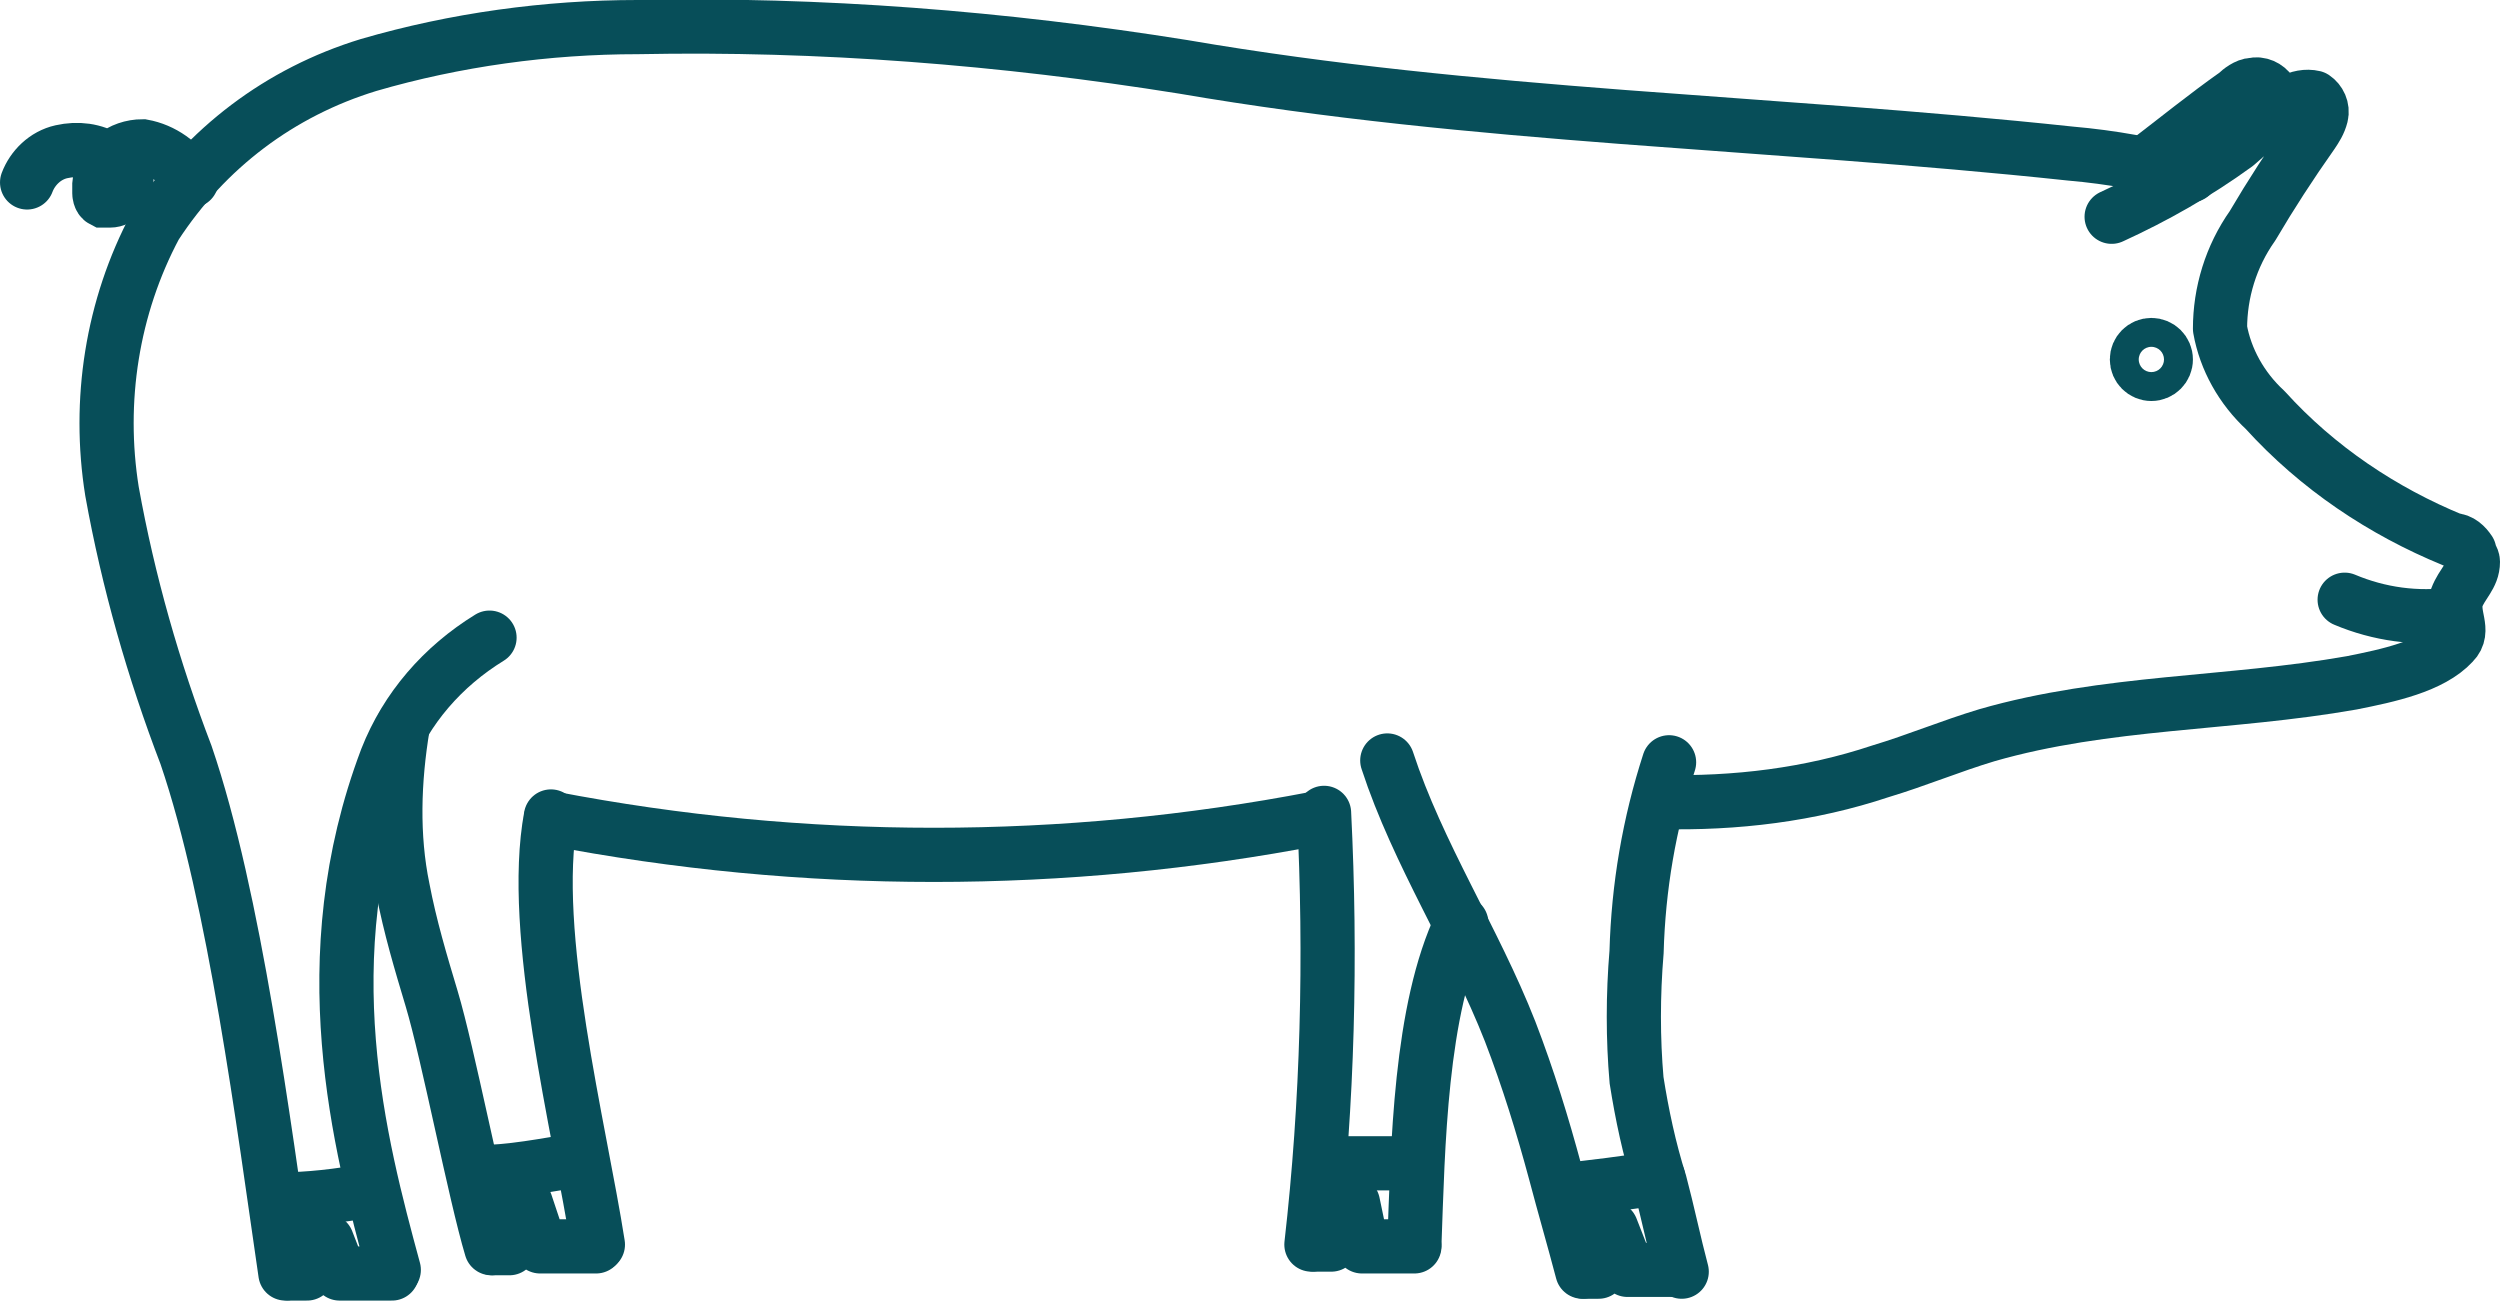<?xml version="1.0" encoding="UTF-8"?>
<svg id="Layer_1" xmlns="http://www.w3.org/2000/svg" version="1.1" viewBox="0 0 138.4 72">
  <!-- Generator: Adobe Illustrator 29.1.0, SVG Export Plug-In . SVG Version: 2.1.0 Build 142)  -->
  <defs>
    <style>
      .st0 {
        stroke-linejoin: round;
      }

      .st0, .st1 {
        fill: none;
        stroke: #074e59;
        stroke-linecap: round;
        stroke-width: 3px;
      }

      .st1 {
        stroke-miterlimit: 10;
      }
    </style>
  </defs>
  <g id="Group_20">
    <path id="Path_39" class="st0" d="M116.9,12c2.4-1.1,4.7-2.4,6.9-4,1-.9,2-1.7,3.1-2.4.3-.2.8-.3,1.2-.2.3.2.5.6.4,1s-.3.7-.5,1c-1.2,1.7-2.3,3.4-3.3,5.1-1.2,1.7-1.8,3.7-1.8,5.7.3,1.7,1.2,3.3,2.5,4.5,2.9,3.2,6.5,5.6,10.4,7.2.4,0,.7.3.9.6,0,.2.2.4.2.6,0,.8-.6,1.2-.9,2-.3,1,.5,1.8-.2,2.5-1.2,1.3-3.6,1.8-5.6,2.2-6.8,1.2-13.6,1-20.2,2.9-2,.6-3.9,1.4-5.9,2-3.9,1.3-8,1.8-12.2,1.7"/>
    <path id="Path_40" class="st0" d="M135.9,34c-2.1.3-4.2,0-6.1-.8"/>
    <path id="Path_41" class="st0" d="M30.5,45.3c14,2.7,28.4,2.7,42.4,0"/>
    <path id="Path_42" class="st1" d="M121.3,9.7c-2.2-.6-4.4-1-6.7-1.2-16.9-1.8-32.8-2-49.1-4.8-10-1.6-20.1-2.4-30.2-2.2-5,0-10.1.7-14.9,2.1-4.9,1.5-9,4.6-11.8,8.9-2.4,4.5-3.2,9.7-2.4,14.7.9,5,2.3,9.9,4.1,14.6,2.7,7.9,4.3,20.5,5.5,28.7"/>
    <path id="Path_43" class="st1" d="M27.1,35.3c-2.6,1.6-4.6,3.9-5.7,6.7-4.2,11.1-1.5,21.3.4,28.3"/>
    <path id="Path_44" class="st1" d="M92.4,42.2c-1.1,3.4-1.7,6.9-1.8,10.5-.2,2.4-.2,4.8,0,7.1.3,1.9.7,3.8,1.3,5.7.4,1.5.8,3.4,1.2,4.9"/>
    <path id="Path_45" class="st0" d="M76.8,42.1c1.7,5.2,4.8,9.9,6.8,15,1,2.6,1.8,5.2,2.5,7.8.5,1.9,1,3.6,1.5,5.5"/>
    <path id="Path_46" class="st0" d="M72.8,68.9h.9l1.2-2.3.5,2.4h2.9"/>
    <path id="Path_47" class="st0" d="M16,70.5h1l1.1-1.8.7,1.8h2.9"/>
    <path id="Path_48" class="st0" d="M27.3,69.1h.9l.9-2.5.8,2.4h3.1"/>
    <path id="Path_49" class="st0" d="M87.7,70.4h.8l.7-2.4.9,2.3h2.8"/>
    <path id="Path_50" class="st1" d="M80.9,51.1c-2.3,4.8-2.4,12.4-2.6,17.8"/>
    <path id="Path_51" class="st1" d="M73.3,45c.4,8,.2,16-.7,23.9"/>
    <path id="Path_52" class="st1" d="M10.6,10c-.6-1-1.6-1.7-2.7-1.9-1.2,0-2.3.8-2.4,2.1v.5s0,.3.2.4h.4c.5,0,.9-.5.9-1h0c-.1-.6-.5-1.1-1-1.3-.8-.5-1.7-.6-2.6-.4-.9.2-1.6.9-1.9,1.7"/>
    <path id="Path_53" class="st1" d="M22.3,40.2c-.5,3-.6,6.1,0,9,.4,2.1,1,4.1,1.6,6.1.9,3,2.4,10.8,3.3,13.8"/>
    <path id="Path_54" class="st1" d="M30.5,45.2c-1.2,6.4,1.6,17.3,2.6,23.7"/>
    <path id="Path_55" class="st0" d="M125.4,6.7c.4-.4.5-1.1.3-1.6-.2-.3-.6-.5-1-.4-.3,0-.7.3-.9.5-1.7,1.2-3.3,2.5-5,3.8"/>
    <path id="Path_56" class="st1" d="M118.9,19.9s0-.2.2-.2.2,0,.2.2,0,.2-.2.2-.2,0-.2-.2h0Z"/>
    <circle id="Ellipse_7" class="st1" cx="119.1" cy="19.9" r=".8"/>
    <path id="Path_57" class="st0" d="M15.5,66.4c1.6,0,3.3-.2,4.9-.5"/>
    <path id="Path_58" class="st0" d="M26.3,64.9c2,0,3.9-.4,5.8-.7"/>
    <path id="Path_59" class="st0" d="M73.2,64.4h5"/>
    <path id="Path_60" class="st0" d="M86.5,65.9c1.8-.2,3.5-.4,5.3-.7"/>
  </g>
</svg>